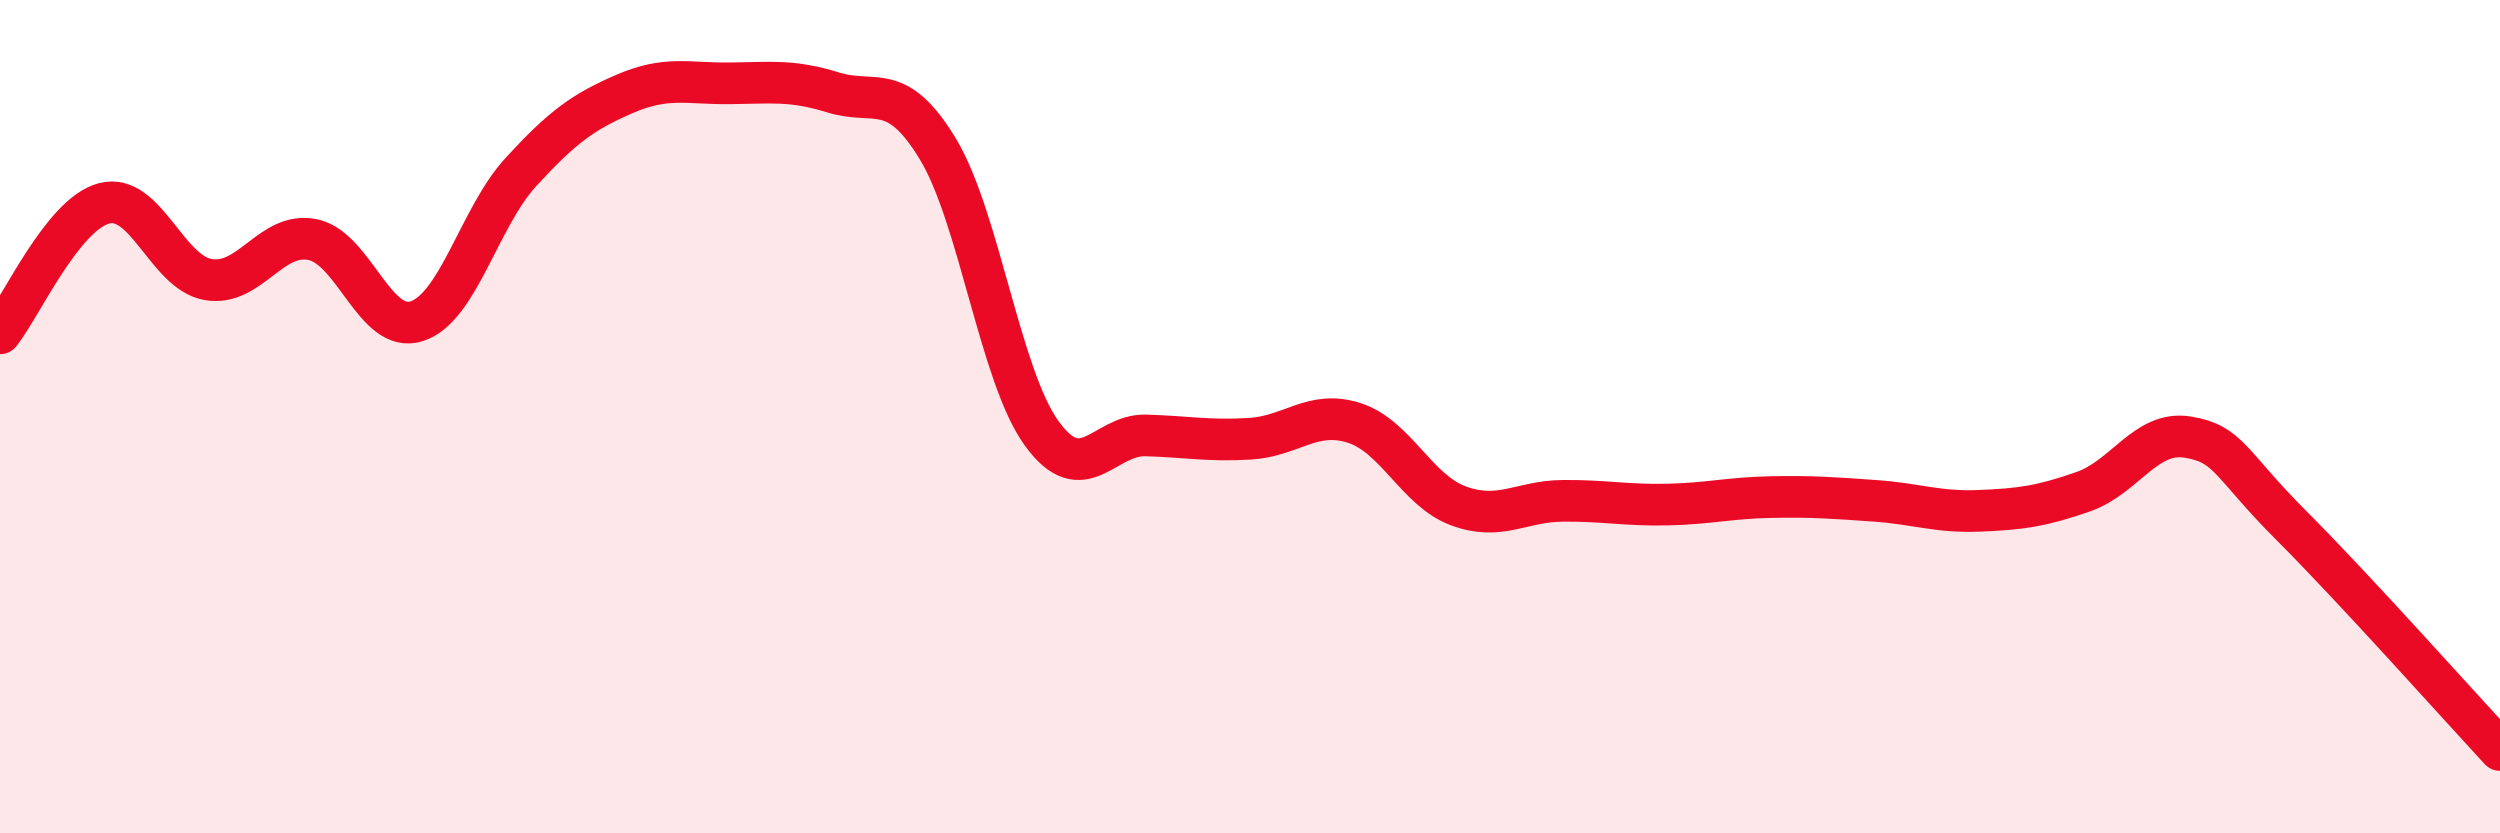 
    <svg width="60" height="20" viewBox="0 0 60 20" xmlns="http://www.w3.org/2000/svg">
      <path
        d="M 0,8 C 0.5,7.38 1.5,5.14 2.5,4.88 C 3.5,4.62 4,6.54 5,6.71 C 6,6.88 6.5,5.55 7.5,5.75 C 8.5,5.95 9,8.03 10,7.71 C 11,7.39 11.5,5.22 12.5,4.13 C 13.5,3.04 14,2.68 15,2.25 C 16,1.82 16.5,2.01 17.5,2 C 18.5,1.99 19,1.91 20,2.22 C 21,2.53 21.5,1.92 22.5,3.56 C 23.5,5.2 24,9.02 25,10.4 C 26,11.78 26.5,10.42 27.5,10.45 C 28.5,10.48 29,10.59 30,10.53 C 31,10.47 31.5,9.83 32.5,10.15 C 33.5,10.47 34,11.77 35,12.14 C 36,12.51 36.5,12.03 37.5,12.02 C 38.5,12.01 39,12.13 40,12.11 C 41,12.09 41.5,11.95 42.5,11.93 C 43.5,11.91 44,11.95 45,12.02 C 46,12.09 46.5,12.3 47.5,12.26 C 48.5,12.22 49,12.15 50,11.8 C 51,11.45 51.5,10.33 52.5,10.49 C 53.5,10.65 53.5,11.12 55,12.62 C 56.5,14.12 59,16.92 60,18L60 20L0 20Z"
        fill="#EB0A25"
        opacity="0.1"
        stroke-linecap="round"
        stroke-linejoin="round"
      />
      <path
        d="M 0,8 C 0.5,7.38 1.5,5.14 2.5,4.88 C 3.5,4.62 4,6.54 5,6.71 C 6,6.88 6.5,5.55 7.5,5.75 C 8.5,5.95 9,8.03 10,7.71 C 11,7.39 11.5,5.22 12.5,4.13 C 13.5,3.04 14,2.68 15,2.25 C 16,1.82 16.5,2.01 17.5,2 C 18.5,1.99 19,1.91 20,2.22 C 21,2.53 21.5,1.92 22.5,3.56 C 23.5,5.2 24,9.02 25,10.4 C 26,11.78 26.5,10.42 27.5,10.45 C 28.5,10.48 29,10.59 30,10.53 C 31,10.47 31.5,9.83 32.5,10.15 C 33.5,10.47 34,11.77 35,12.14 C 36,12.51 36.5,12.03 37.5,12.02 C 38.5,12.01 39,12.13 40,12.11 C 41,12.09 41.5,11.95 42.5,11.93 C 43.5,11.91 44,11.95 45,12.02 C 46,12.09 46.5,12.3 47.5,12.26 C 48.5,12.22 49,12.15 50,11.8 C 51,11.45 51.5,10.33 52.5,10.49 C 53.5,10.65 53.5,11.12 55,12.62 C 56.5,14.12 59,16.92 60,18"
        stroke="#EB0A25"
        stroke-width="1"
        fill="none"
        stroke-linecap="round"
        stroke-linejoin="round"
      />
    </svg>
  